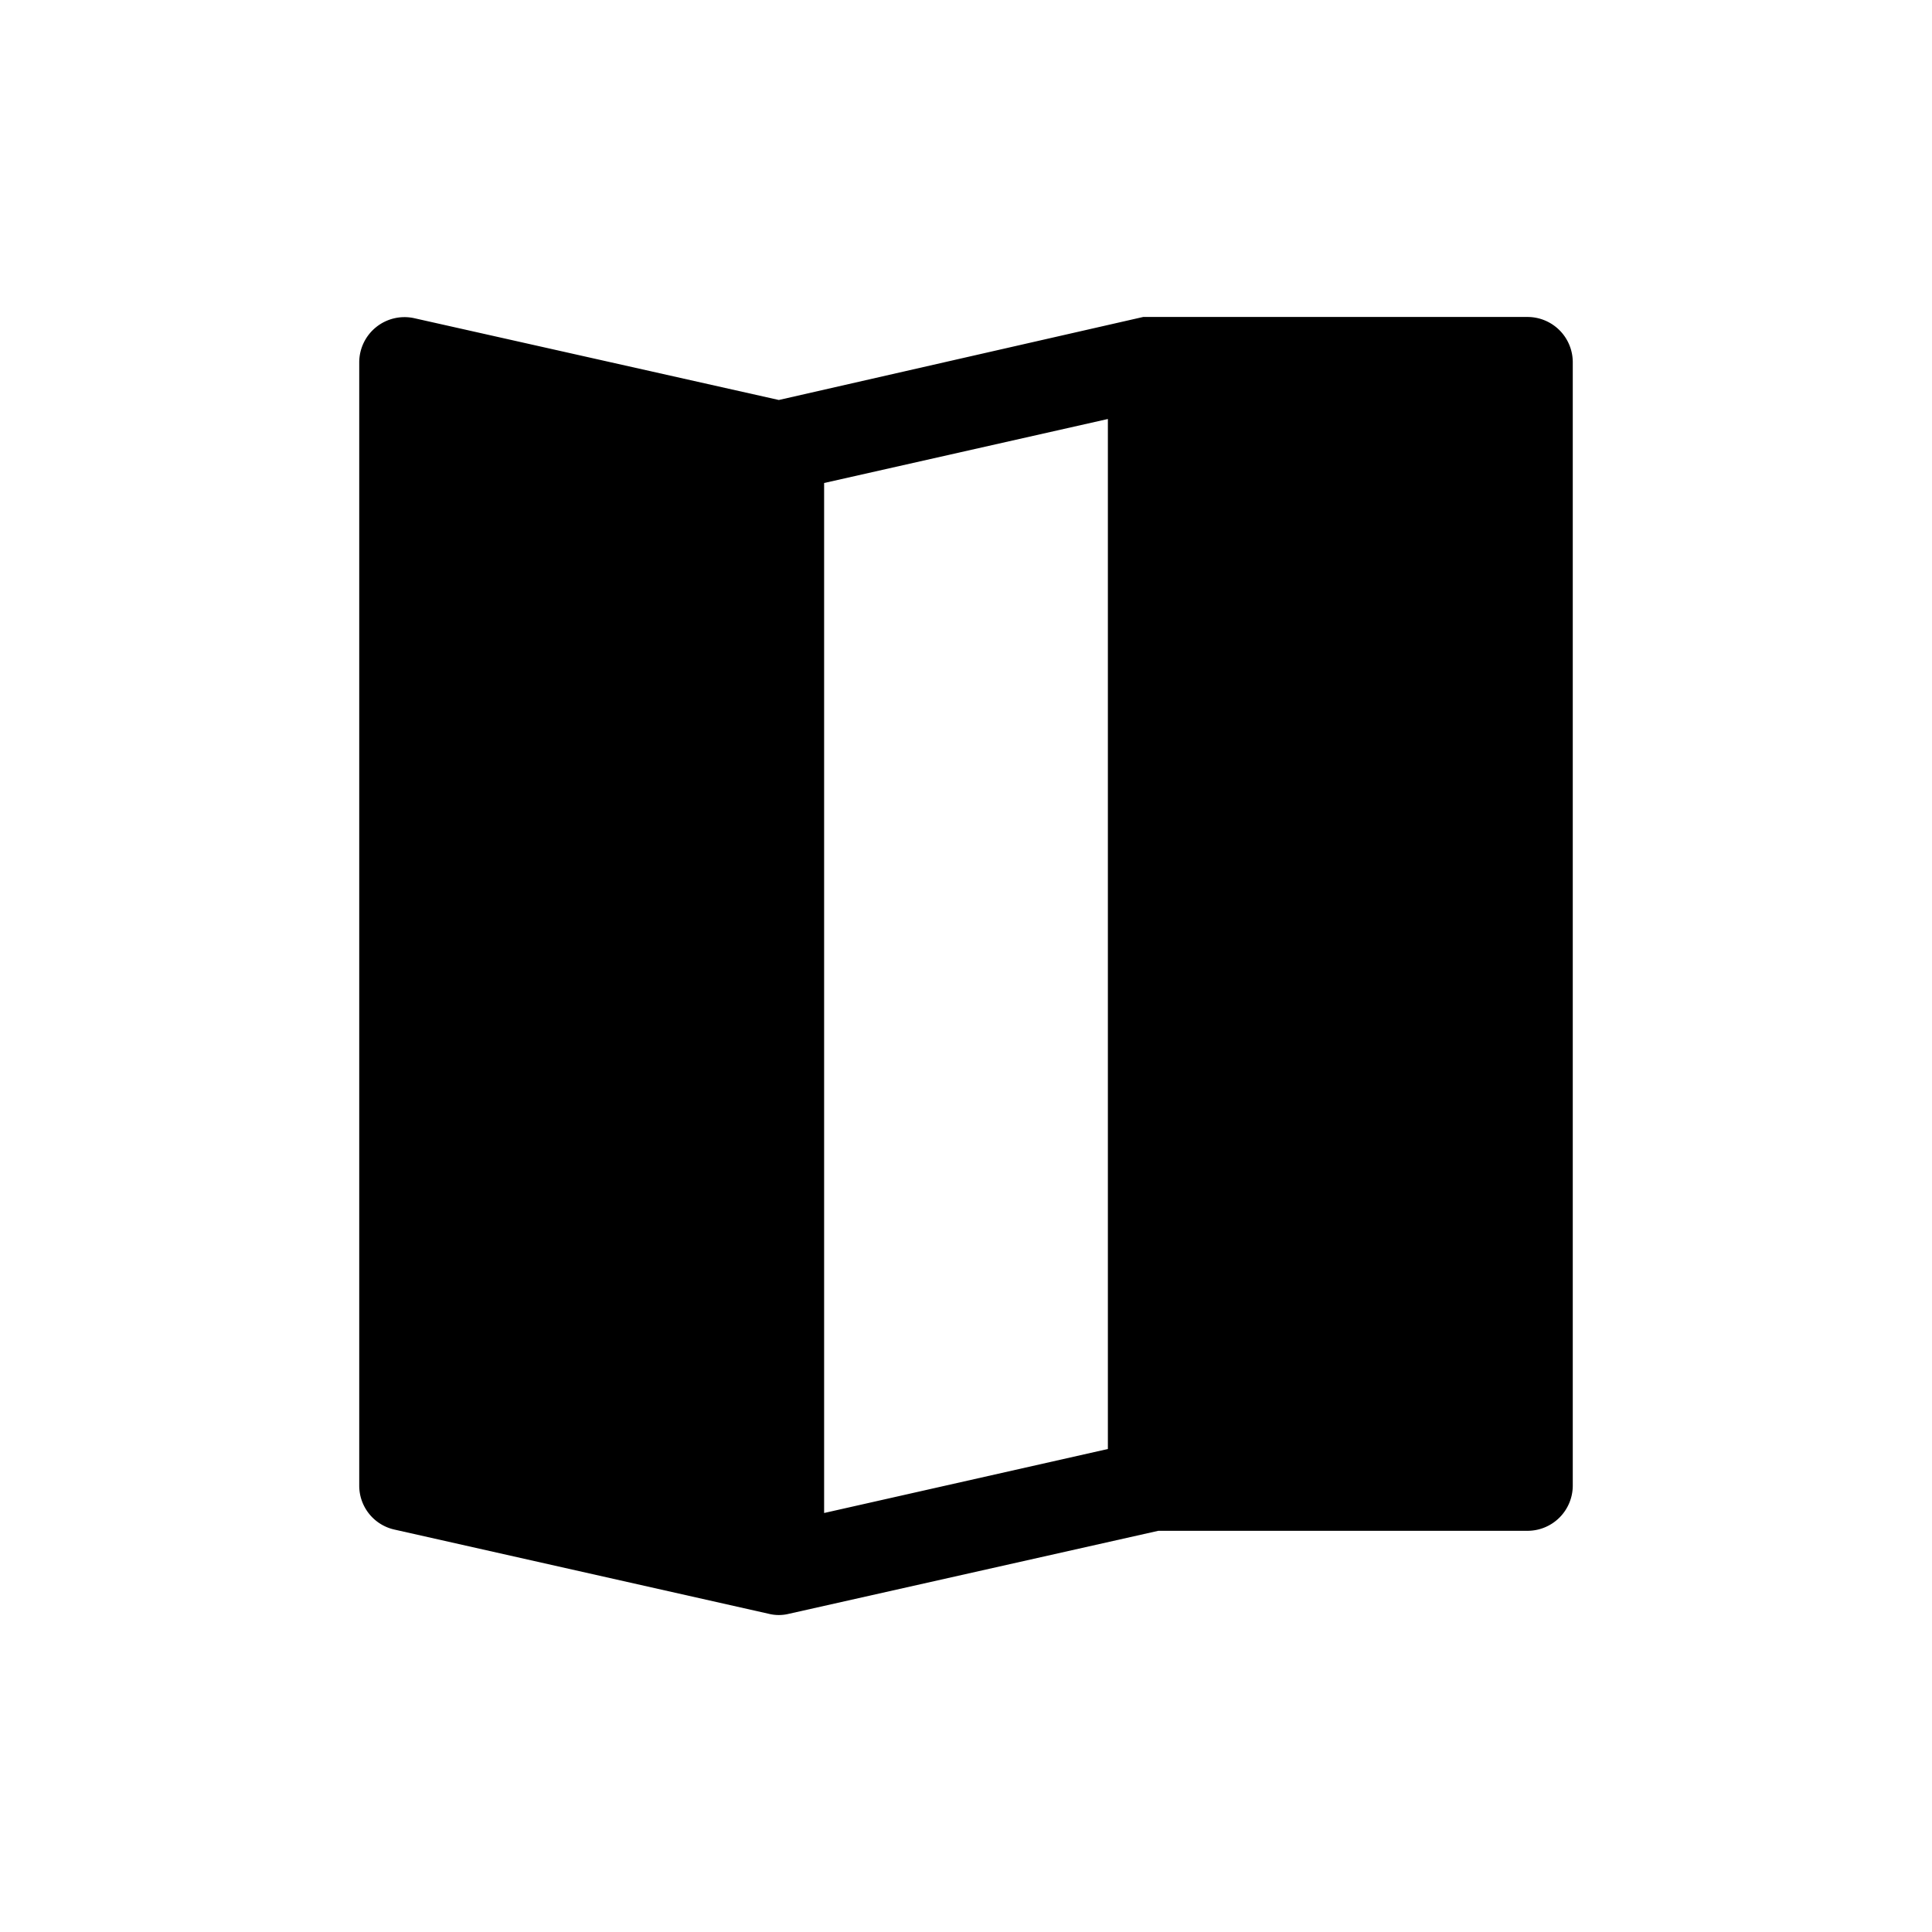<?xml version="1.0" encoding="UTF-8" standalone="no"?><!-- icon666.com - MILLIONS OF FREE VECTOR ICONS --><svg width="1024" height="1024" viewBox="0 0 64 64" xmlns="http://www.w3.org/2000/svg"><g id="Layer_23" data-name="Layer 23"><path d="m50.6 10.5h-12.4-.15-.18l-12.07 2.75-12.08-2.71a1.5 1.5 0 0 0 -1.82 1.46v37.21a1.49 1.49 0 0 0 1.17 1.46l12.4 2.79a1.38 1.38 0 0 0 .66 0l12.24-2.75h12.23a1.5 1.5 0 0 0 1.5-1.5v-37.21a1.5 1.5 0 0 0 -1.5-1.5zm-23.3 5.5 9.4-2.12v34.12l-9.4 2.12z"/></g></svg>